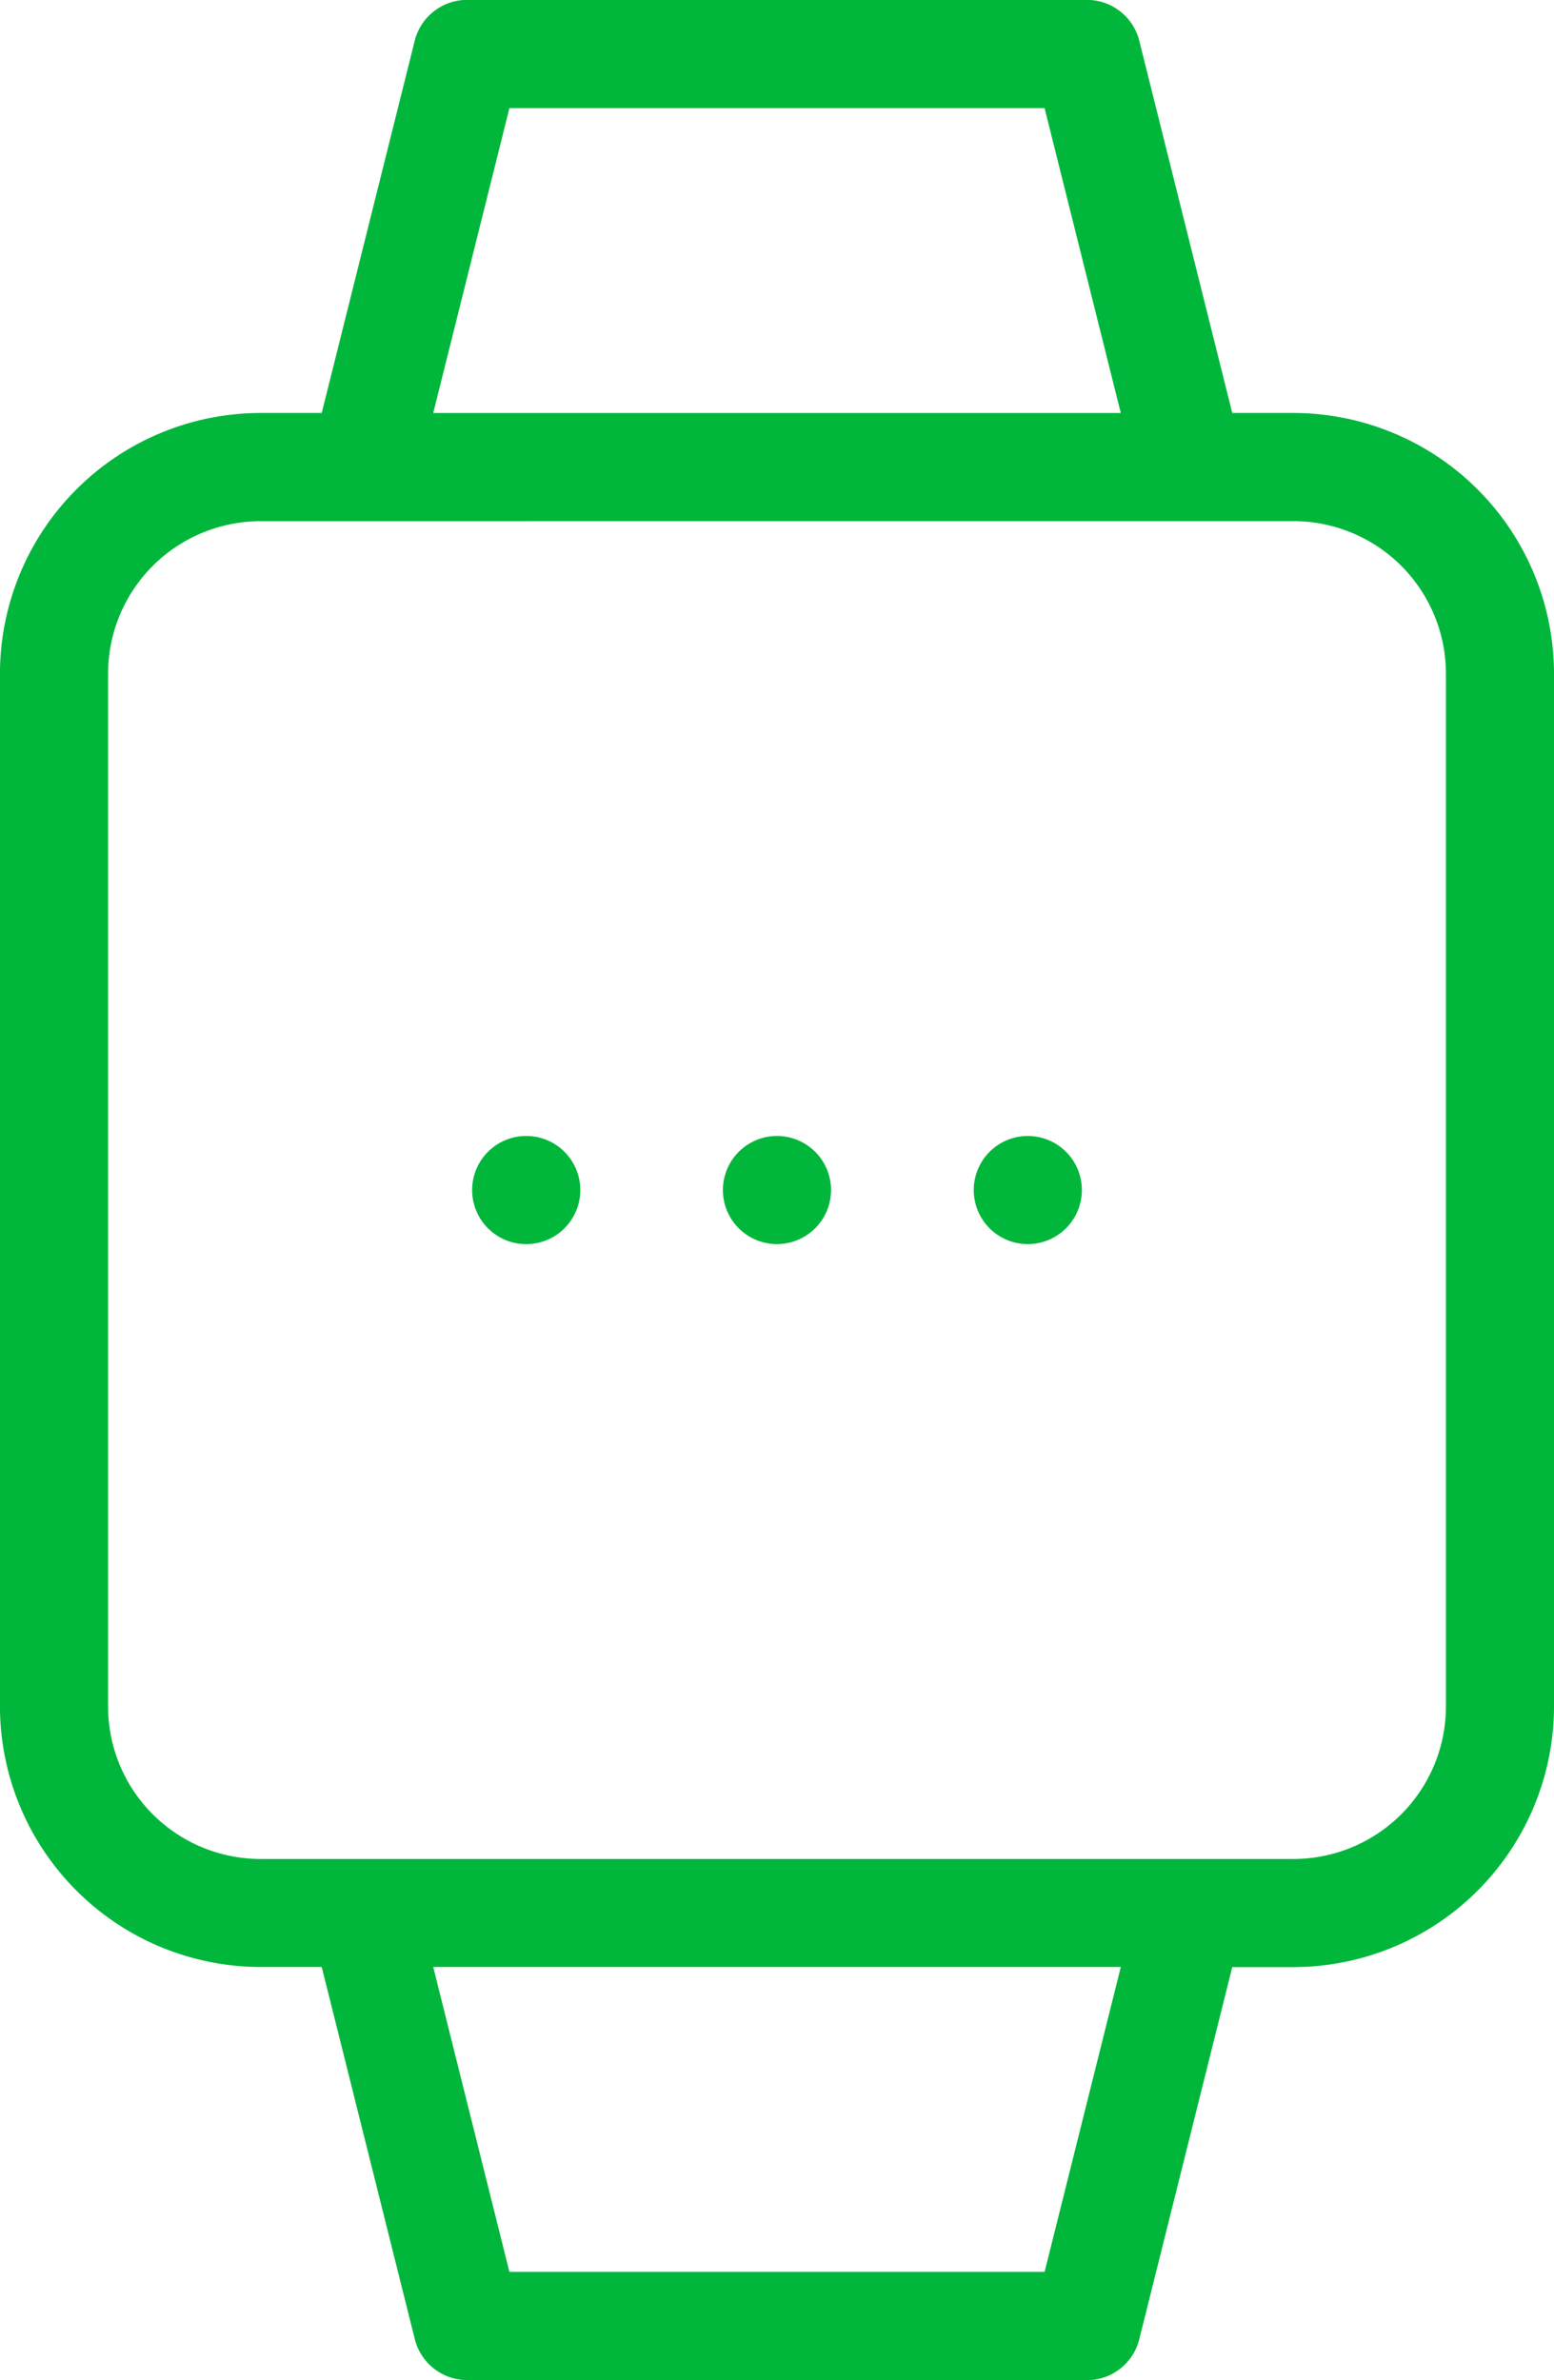 <svg xmlns="http://www.w3.org/2000/svg" width="56.024" height="85.809" viewBox="0 0 56.024 85.809">
  <g id="wear" transform="translate(-259.512 -570.518)">
    <path id="Path_184" data-name="Path 184" d="M276.354,656.327a1.949,1.949,0,0,1-1.888-1.476l-3.355-13.417h-2.2a9.407,9.407,0,0,1-9.4-9.4V594.807a9.407,9.407,0,0,1,9.4-9.4h2.2l3.352-13.418a1.946,1.946,0,0,1,1.891-1.475h22.339a1.947,1.947,0,0,1,1.892,1.476l3.351,13.417h2.2a9.407,9.407,0,0,1,9.4,9.4v37.231a9.407,9.407,0,0,1-9.4,9.4h-2.2l-3.352,13.418a1.946,1.946,0,0,1-1.891,1.475Zm1.523-3.9h19.294l2.748-10.993H275.13Zm-8.969-63.118a5.5,5.5,0,0,0-5.5,5.5v37.231a5.5,5.5,0,0,0,5.5,5.5h37.232a5.5,5.5,0,0,0,5.5-5.5V594.807a5.5,5.5,0,0,0-5.5-5.5Zm6.222-3.9h24.789l-2.748-10.993H277.877Z" fill="#00b63b"/>
    <path id="Path_185" data-name="Path 185" d="M298.2,632.151a1.949,1.949,0,1,1,1.949-1.949A1.952,1.952,0,0,1,298.2,632.151Z" transform="translate(-10.677 -16.779)" fill="#00b63b"/>
    <path id="Path_186" data-name="Path 186" d="M310.946,632.151a1.949,1.949,0,1,1,1.95-1.949A1.951,1.951,0,0,1,310.946,632.151Z" transform="translate(-14.381 -16.779)" fill="#00b63b"/>
    <circle id="Ellipse_1" data-name="Ellipse 1" cx="1.95" cy="1.95" r="1.95" transform="translate(276.533 611.473)" fill="#00b63b"/>
  </g>
</svg>
